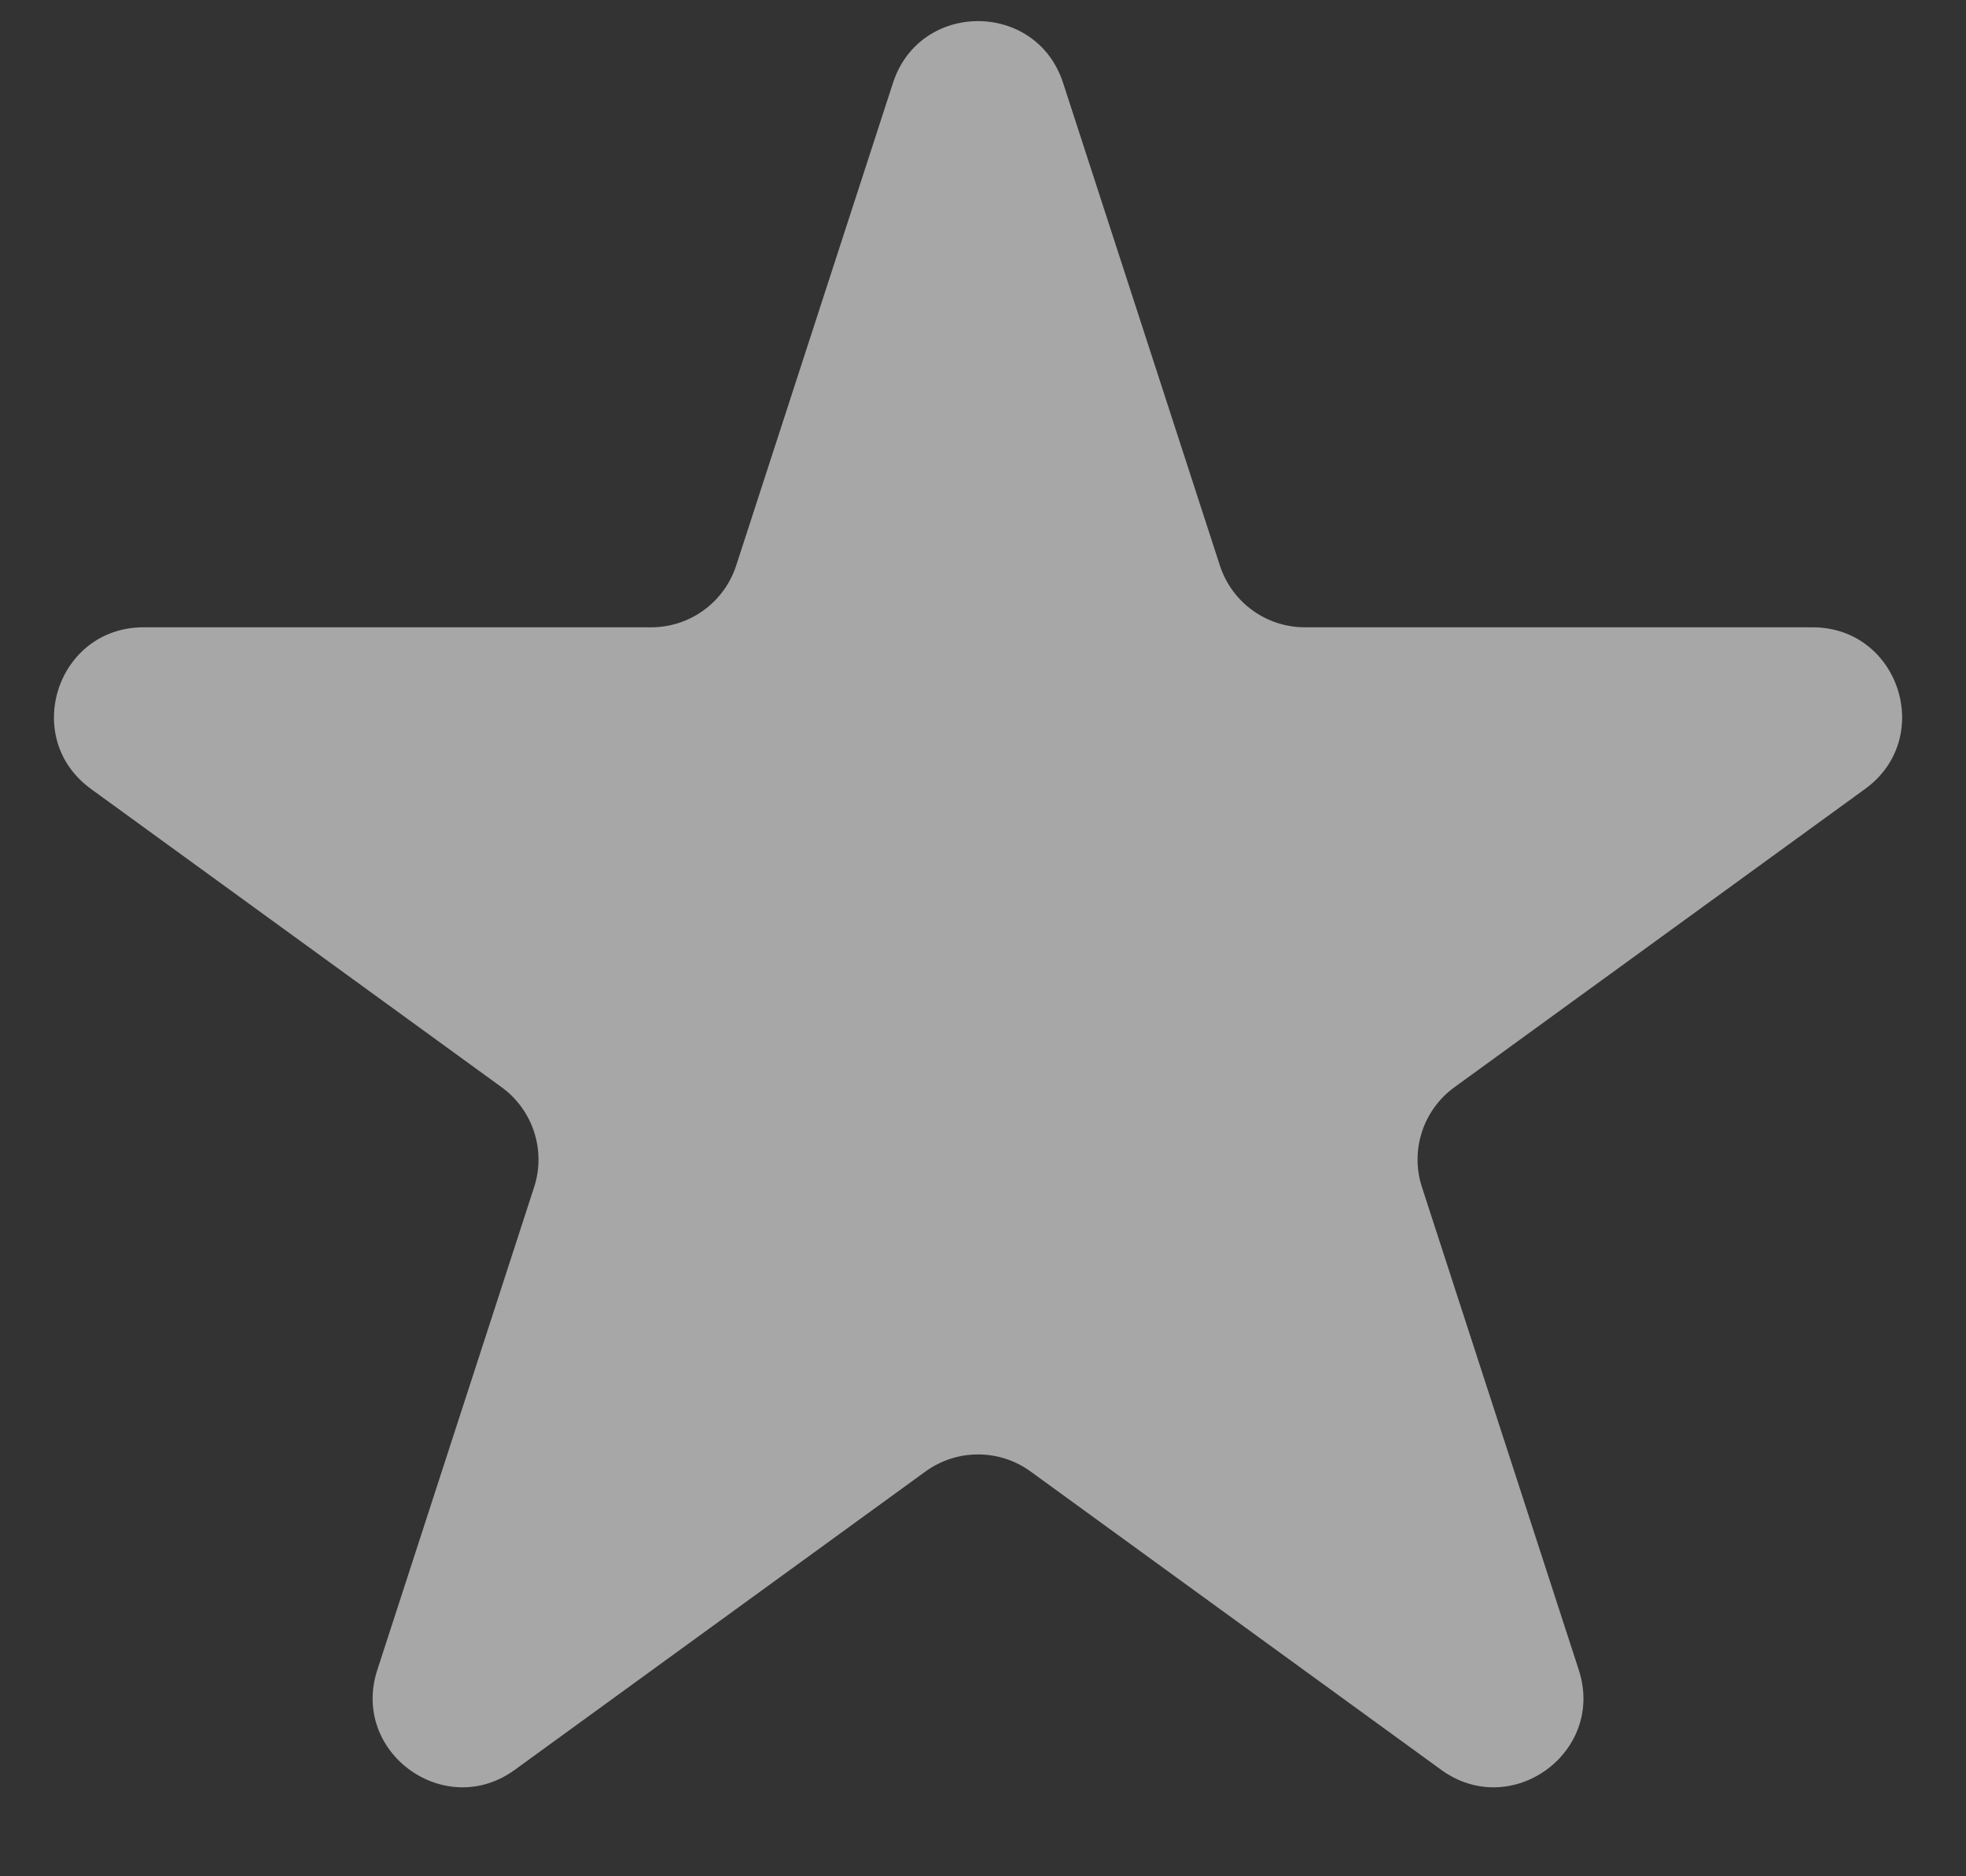 <?xml version="1.0" encoding="UTF-8"?> <svg xmlns="http://www.w3.org/2000/svg" width="22" height="21" viewBox="0 0 22 21" fill="none"><rect x="0" y="0" width="22" height="21" fill="#333333" stroke="none"/> <path d="M9.993 0.927C10.293 0.006 11.596 0.006 11.896 0.927L13.651 6.33C13.785 6.742 14.169 7.021 14.602 7.021H20.283C21.252 7.021 21.655 8.261 20.871 8.83L16.275 12.169C15.924 12.424 15.778 12.876 15.912 13.287L17.667 18.691C17.967 19.612 16.912 20.378 16.128 19.809L11.532 16.469C11.182 16.215 10.707 16.215 10.357 16.469L5.76 19.809C4.977 20.378 3.922 19.612 4.222 18.691L5.977 13.287C6.111 12.876 5.964 12.424 5.614 12.169L1.018 8.83C0.234 8.261 0.637 7.021 1.606 7.021H7.287C7.72 7.021 8.104 6.742 8.238 6.33L9.993 0.927Z" fill="#EBEBEB" fill-opacity="0.63"></path> </svg> 